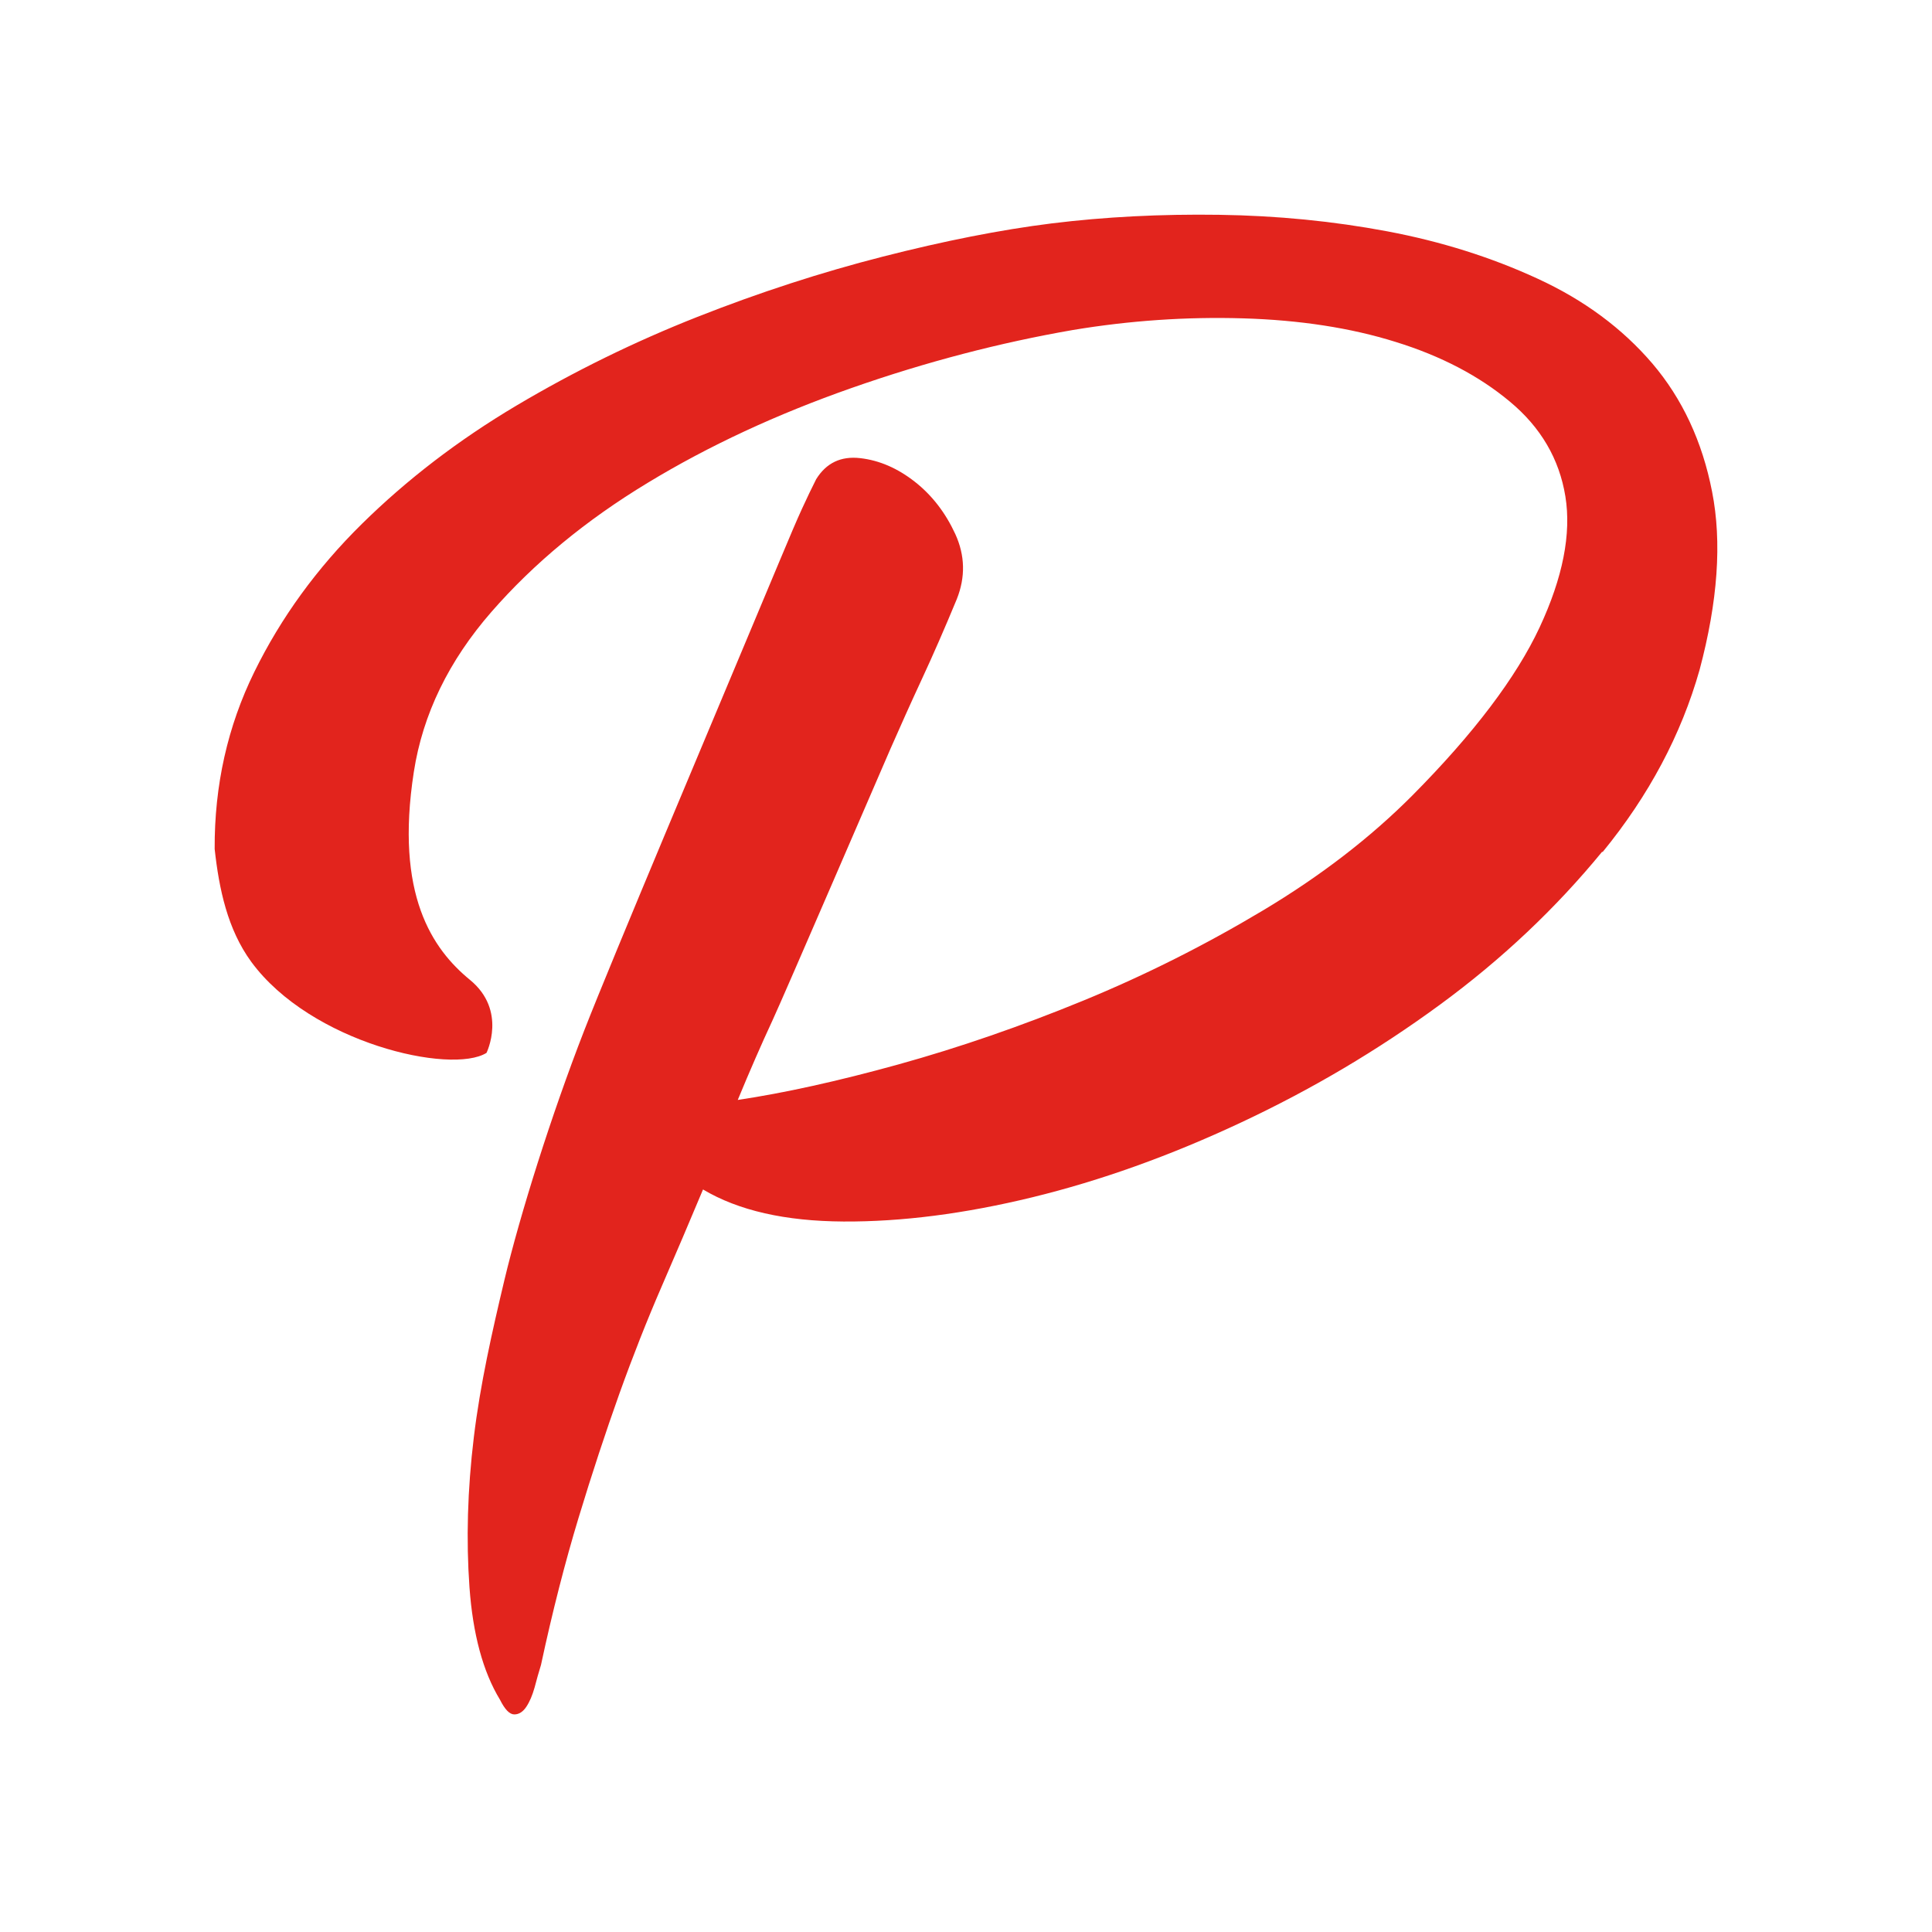 <?xml version="1.0" encoding="UTF-8"?>
<svg width="180px" height="180px" viewBox="0 0 180 180" version="1.1" xmlns="http://www.w3.org/2000/svg" xmlns:xlink="http://www.w3.org/1999/xlink">
    <title>apple-touch-icon</title>
    <g id="apple-touch-icon" stroke="none" stroke-width="1" fill="none" fill-rule="evenodd">
        <rect fill="#FFFFFF" x="0" y="0" width="180" height="180"></rect>
        <path d="M149.283,79.337 C144.947,84.631 139.904,89.392 134.138,93.618 C128.373,97.844 122.198,101.504 115.584,104.599 C108.986,107.694 102.513,110.004 96.197,111.544 C89.881,113.083 84.006,113.837 78.586,113.806 C73.15,113.774 68.798,112.785 65.499,110.821 C64.257,113.79 62.969,116.807 61.634,119.886 C60.298,122.965 58.979,126.296 57.706,129.846 C56.434,133.413 55.161,137.262 53.904,141.409 C52.647,145.557 51.469,150.145 50.401,155.125 C50.196,155.8 49.992,156.492 49.804,157.23 C49.599,157.953 49.348,158.55 49.034,159.021 C48.72,159.492 48.343,159.728 47.918,159.728 C47.478,159.728 47.039,159.272 46.583,158.361 C44.996,155.753 44.054,152.25 43.739,147.867 C43.425,143.483 43.551,138.817 44.148,133.884 C44.745,128.951 45.845,124.096 46.991,119.273 C48.453,113.162 51.343,103.94 54.438,95.99 C56.999,89.407 67.132,65.417 68.766,61.489 C70.416,57.562 71.704,54.483 72.631,52.267 C73.558,50.052 74.249,48.418 74.721,47.397 C75.192,46.376 75.632,45.449 76.04,44.648 C76.983,43.124 78.35,42.48 80.141,42.684 C81.932,42.888 83.629,43.626 85.231,44.883 C86.834,46.14 88.09,47.774 89.002,49.754 C89.913,51.749 89.96,53.76 89.143,55.818 C88.012,58.552 86.928,61.034 85.891,63.265 C84.854,65.496 83.88,67.679 82.953,69.785 C82.026,71.906 73.024,92.801 71.987,95.032 C70.95,97.263 69.866,99.745 68.735,102.479 C73.055,101.834 78.051,100.735 83.723,99.164 C89.379,97.593 95.113,95.613 100.926,93.225 C106.739,90.837 112.316,88.025 117.674,84.82 C123.031,81.615 127.666,78.048 131.593,74.105 C137.328,68.324 141.271,63.092 143.439,58.457 C145.607,53.807 146.408,49.738 145.843,46.25 C145.277,42.762 143.549,39.809 140.674,37.421 C137.799,35.017 134.248,33.163 130.038,31.859 C125.827,30.54 121.083,29.817 115.82,29.66 C110.557,29.503 105.262,29.864 99.968,30.744 C93.165,31.922 86.284,33.713 79.34,36.148 C72.396,38.583 66.048,41.521 60.33,44.993 C54.595,48.465 49.757,52.456 45.782,57.012 C41.823,61.552 39.388,66.533 38.555,71.921 C36.78,83.374 40.299,88.433 43.786,91.293 C47.274,94.152 45.326,98.095 45.326,98.095 C42.027,100.138 28.956,97.168 23.41,89.612 C21.195,86.579 20.409,82.825 20,79.101 C19.969,73.162 21.21,67.664 23.693,62.605 C26.175,57.546 29.521,52.943 33.716,48.811 C37.911,44.679 42.702,41.003 48.123,37.782 C53.527,34.577 59.136,31.828 64.949,29.534 C70.762,27.24 76.527,25.371 82.246,23.91 C87.965,22.449 93.196,21.412 97.972,20.815 C102.953,20.202 108.153,19.935 113.589,20.013 C119.025,20.092 124.241,20.61 129.252,21.553 C134.264,22.496 138.946,23.972 143.266,25.968 C147.602,27.963 151.153,30.602 153.949,33.87 C156.73,37.138 158.6,41.128 159.511,45.81 C160.438,50.508 160.045,56.038 158.348,62.401 C156.636,68.449 153.62,74.121 149.299,79.4" id="Path" fill="#E2241D"></path>
    </g>
</svg>